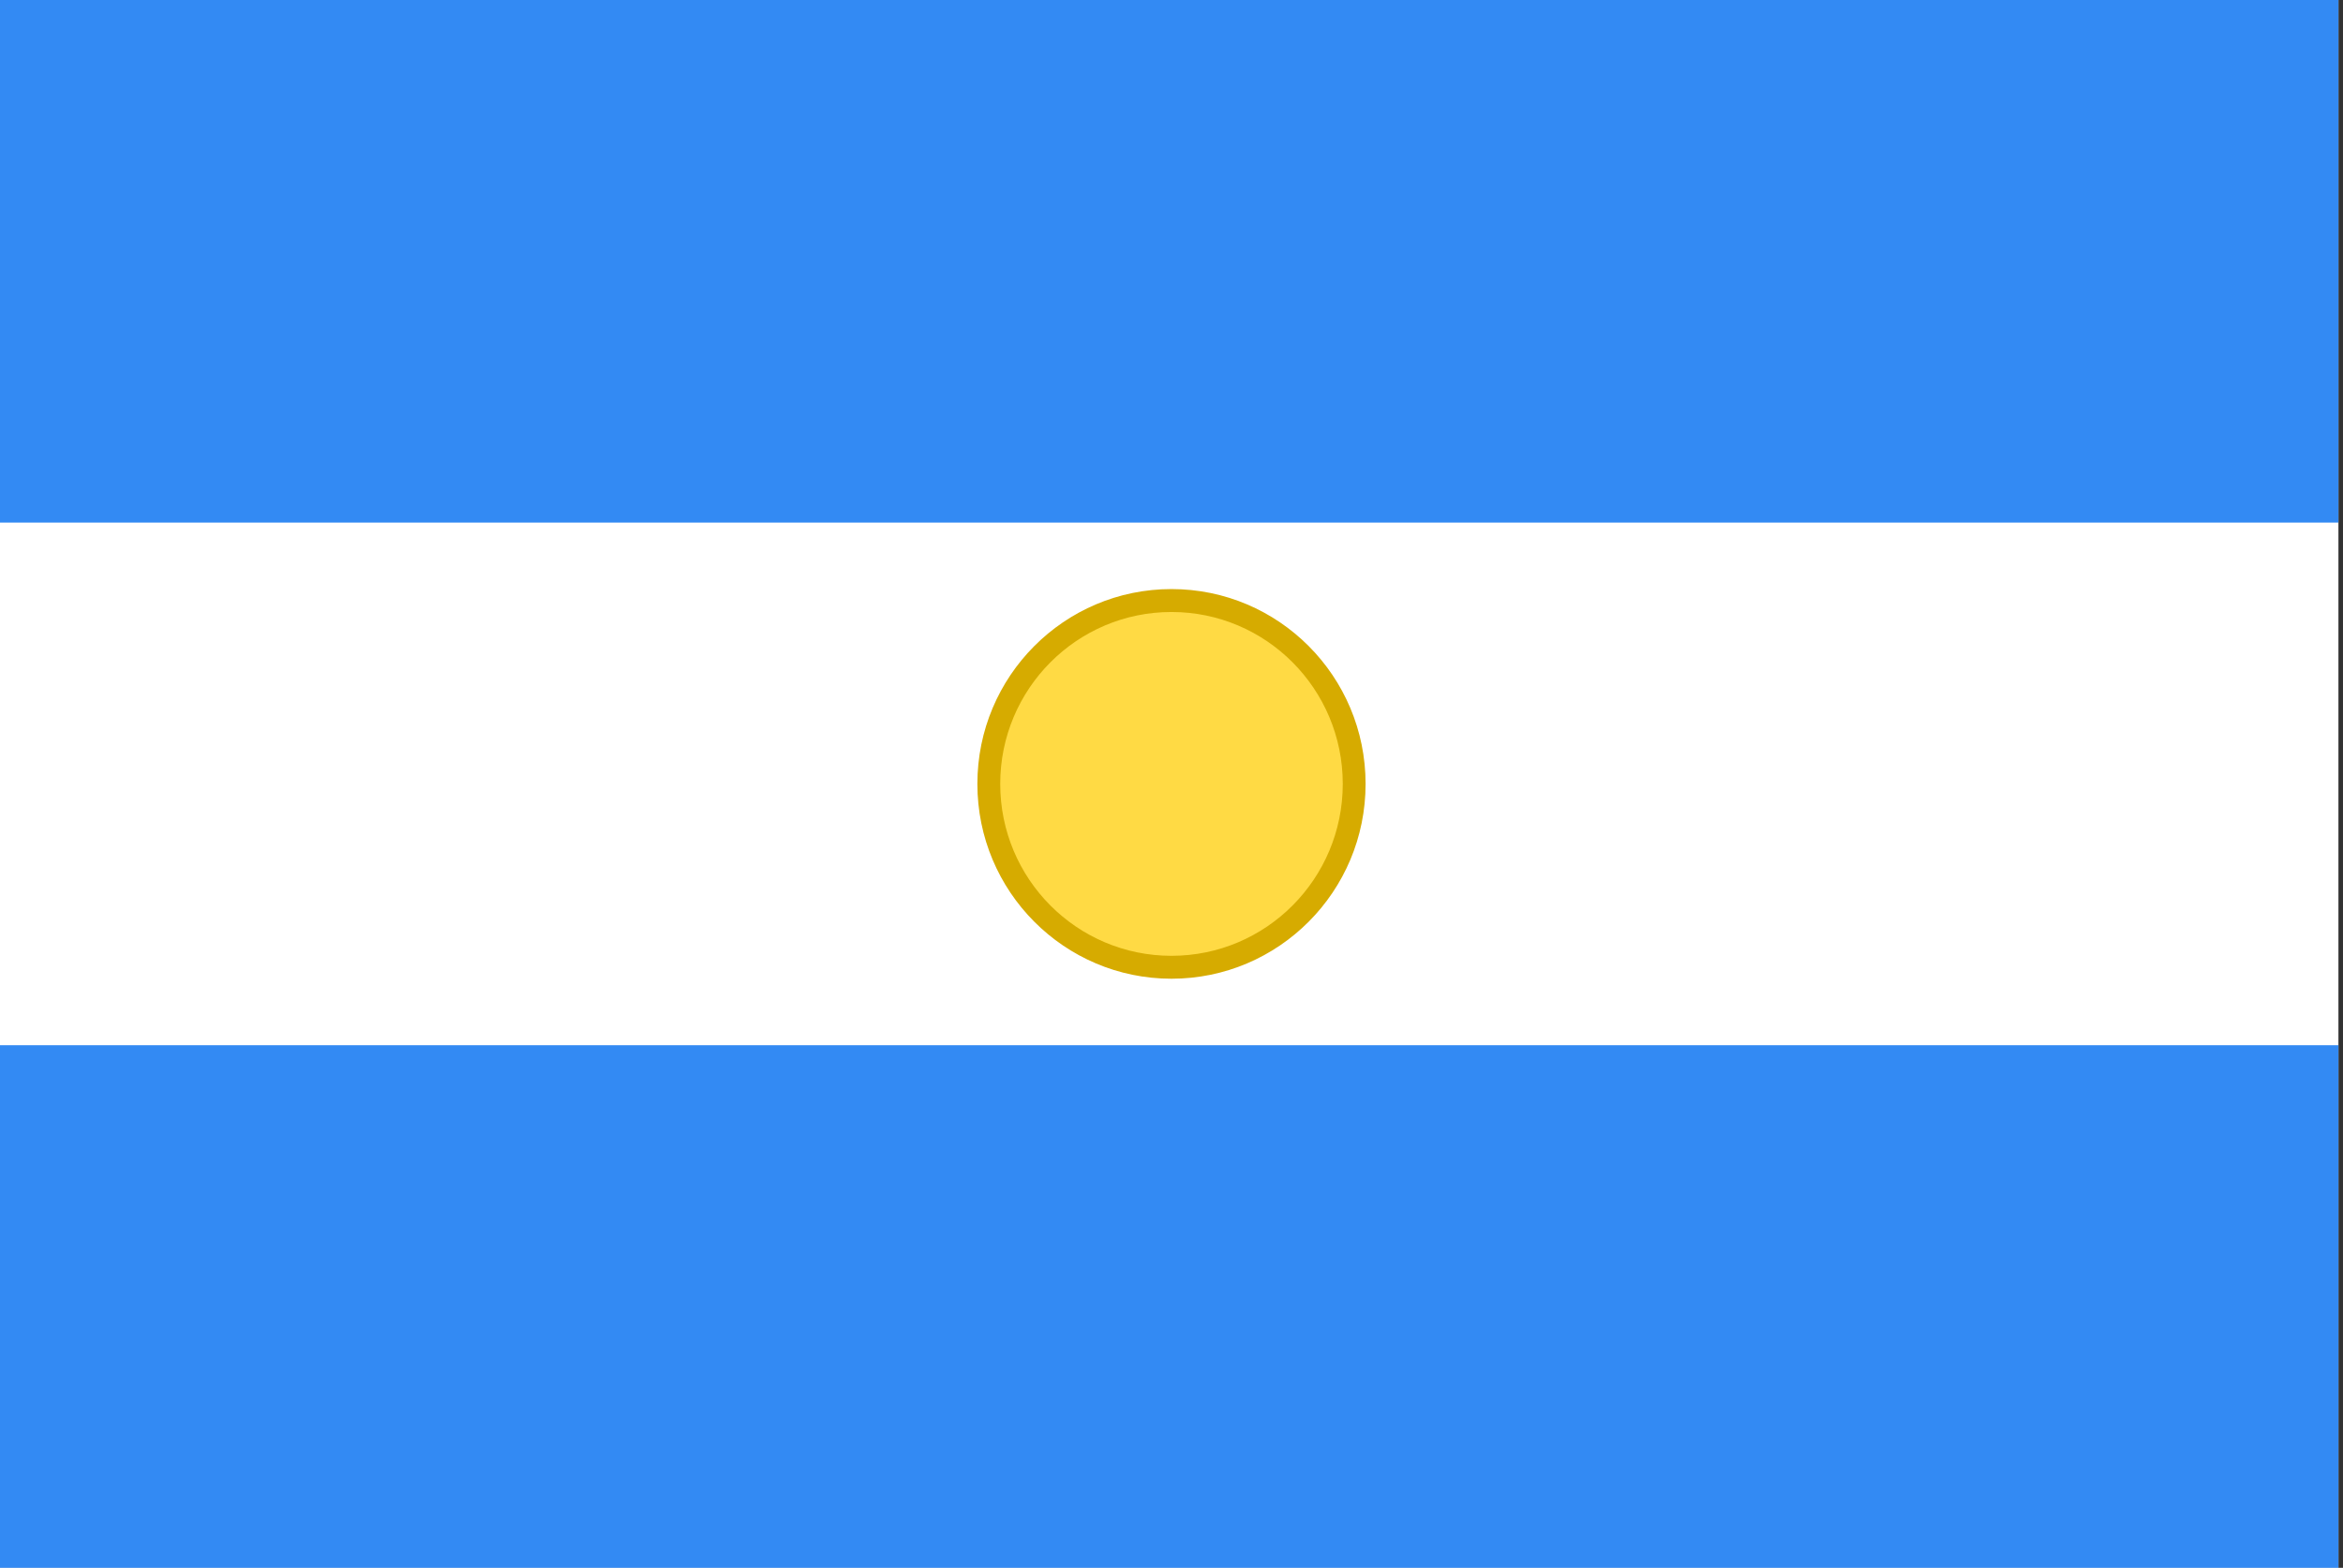 <svg width="136" height="91" viewBox="0 0 136 91" fill="none" xmlns="http://www.w3.org/2000/svg">
<rect x="0" y="0" width="136" height="91" fill="#333333" stroke="none"/>
<g clip-path="url(#clip0_19394_395970)">
<path d="M0 0H135.735V91H0V0Z" fill="white"/>
<path d="M0 0H135.735V30.333H0V0ZM0 60.667H135.735V91H0V60.667Z" fill="#338AF3"/>
<path d="M68.001 56.143C73.857 56.143 78.605 51.378 78.605 45.5C78.605 39.622 73.857 34.856 68.001 34.856C62.144 34.856 57.397 39.622 57.397 45.5C57.397 51.378 62.144 56.143 68.001 56.143Z" fill="#FFDA44"/>
<path fill-rule="evenodd" clip-rule="evenodd" d="M67.999 35.522C62.509 35.522 58.058 39.989 58.058 45.5C58.058 51.011 62.509 55.478 67.999 55.478C73.49 55.478 77.941 51.011 77.941 45.5C77.941 39.989 73.49 35.522 67.999 35.522ZM56.732 45.5C56.732 39.254 61.777 34.191 67.999 34.191C74.222 34.191 79.266 39.254 79.266 45.5C79.266 51.745 74.222 56.808 67.999 56.808C61.777 56.808 56.732 51.745 56.732 45.5Z" fill="#D6AB00"/>
</g>
<defs>
<clipPath id="clip0_19394_395970">
<rect width="136" height="91" fill="white"/>
</clipPath>
</defs>
</svg>
